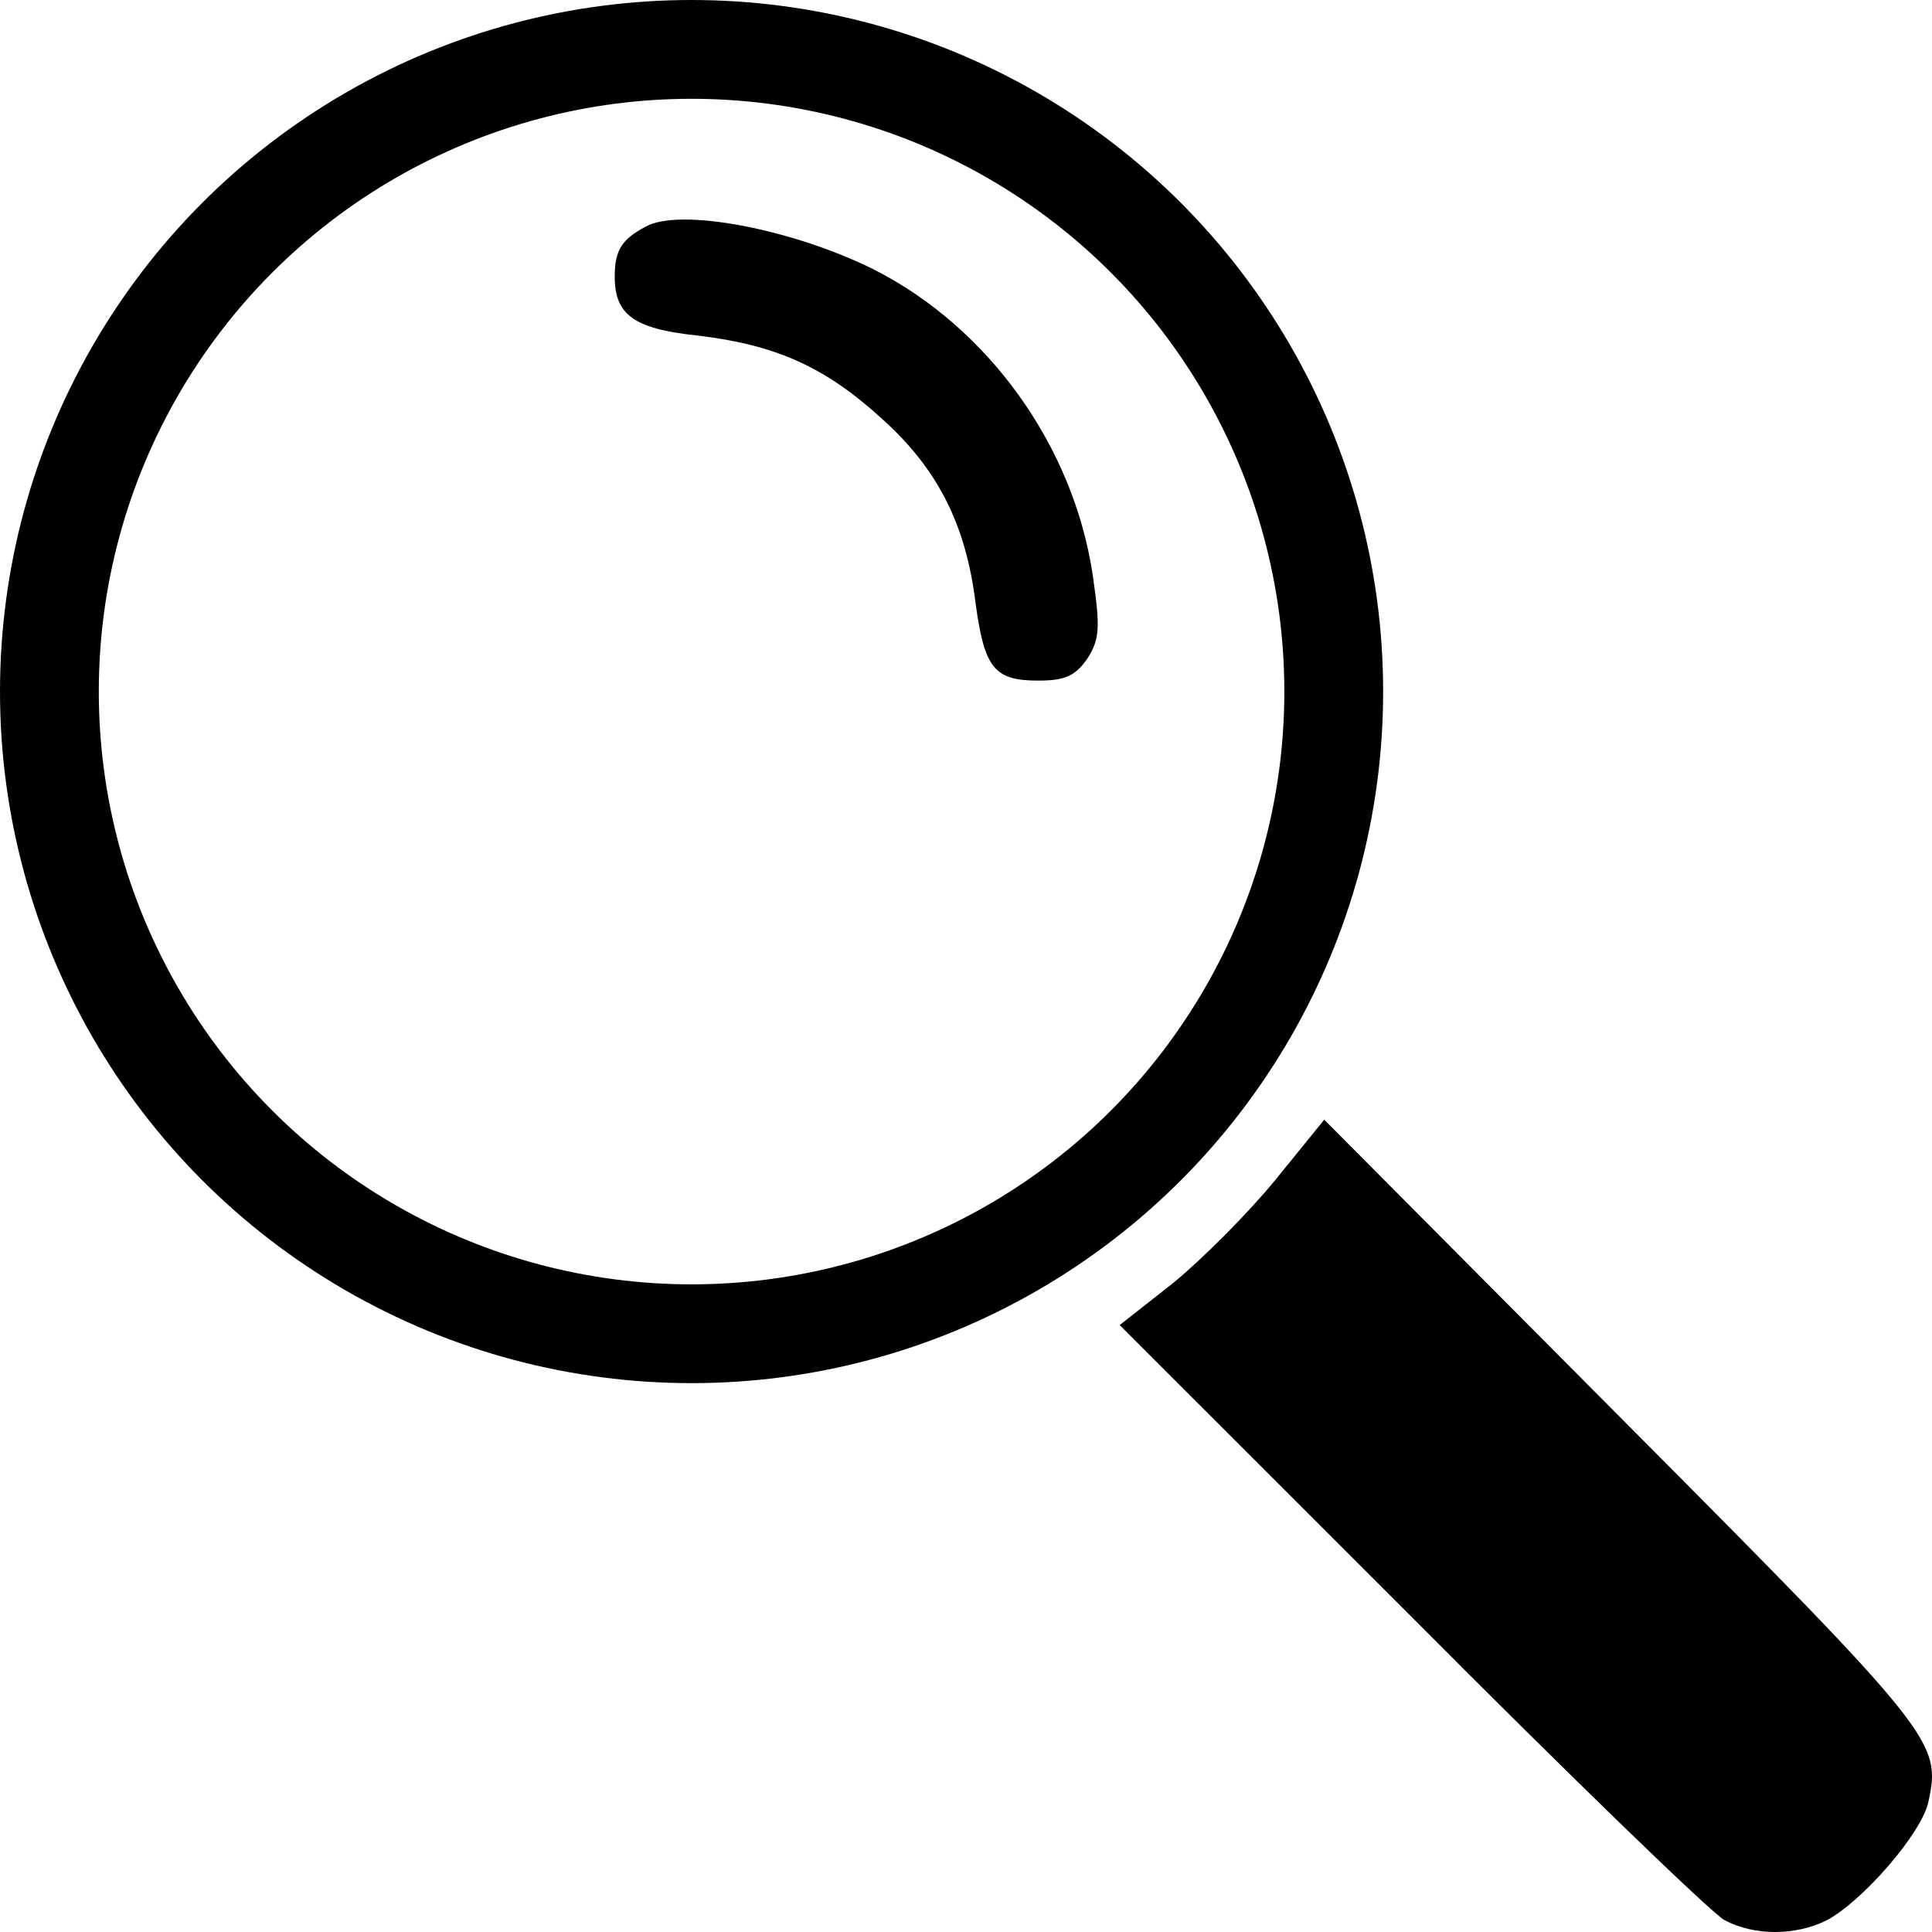 <svg width="88" height="88" viewBox="0 0 88 88" fill="none" xmlns="http://www.w3.org/2000/svg">
<path d="M29.403 10.326C28.321 10.902 28 11.402 28 12.593C28 14.322 28.842 14.976 31.768 15.283C35.336 15.706 37.58 16.705 40.186 19.087C42.711 21.355 43.994 23.891 44.435 27.465C44.836 30.424 45.277 31 47.281 31C48.484 31 48.965 30.808 49.526 30.001C50.087 29.117 50.127 28.617 49.767 26.158C48.885 20.317 45.036 14.937 39.825 12.286C36.137 10.441 30.966 9.442 29.403 10.326Z" fill="black"/>
<path d="M58.088 53.747C56.853 55.259 54.743 57.369 53.429 58.444L51 60.355L64.259 73.61C71.506 80.895 77.957 87.144 78.554 87.463C79.908 88.179 81.779 88.179 83.213 87.463C84.845 86.587 87.513 83.522 87.832 82.089C88.429 79.342 88.19 79.024 73.935 64.693L60.317 51L58.088 53.747Z" fill="black"/>
<circle cx="31.5" cy="31.5" r="29.25" stroke="black" stroke-width="4.5"/>
</svg>
